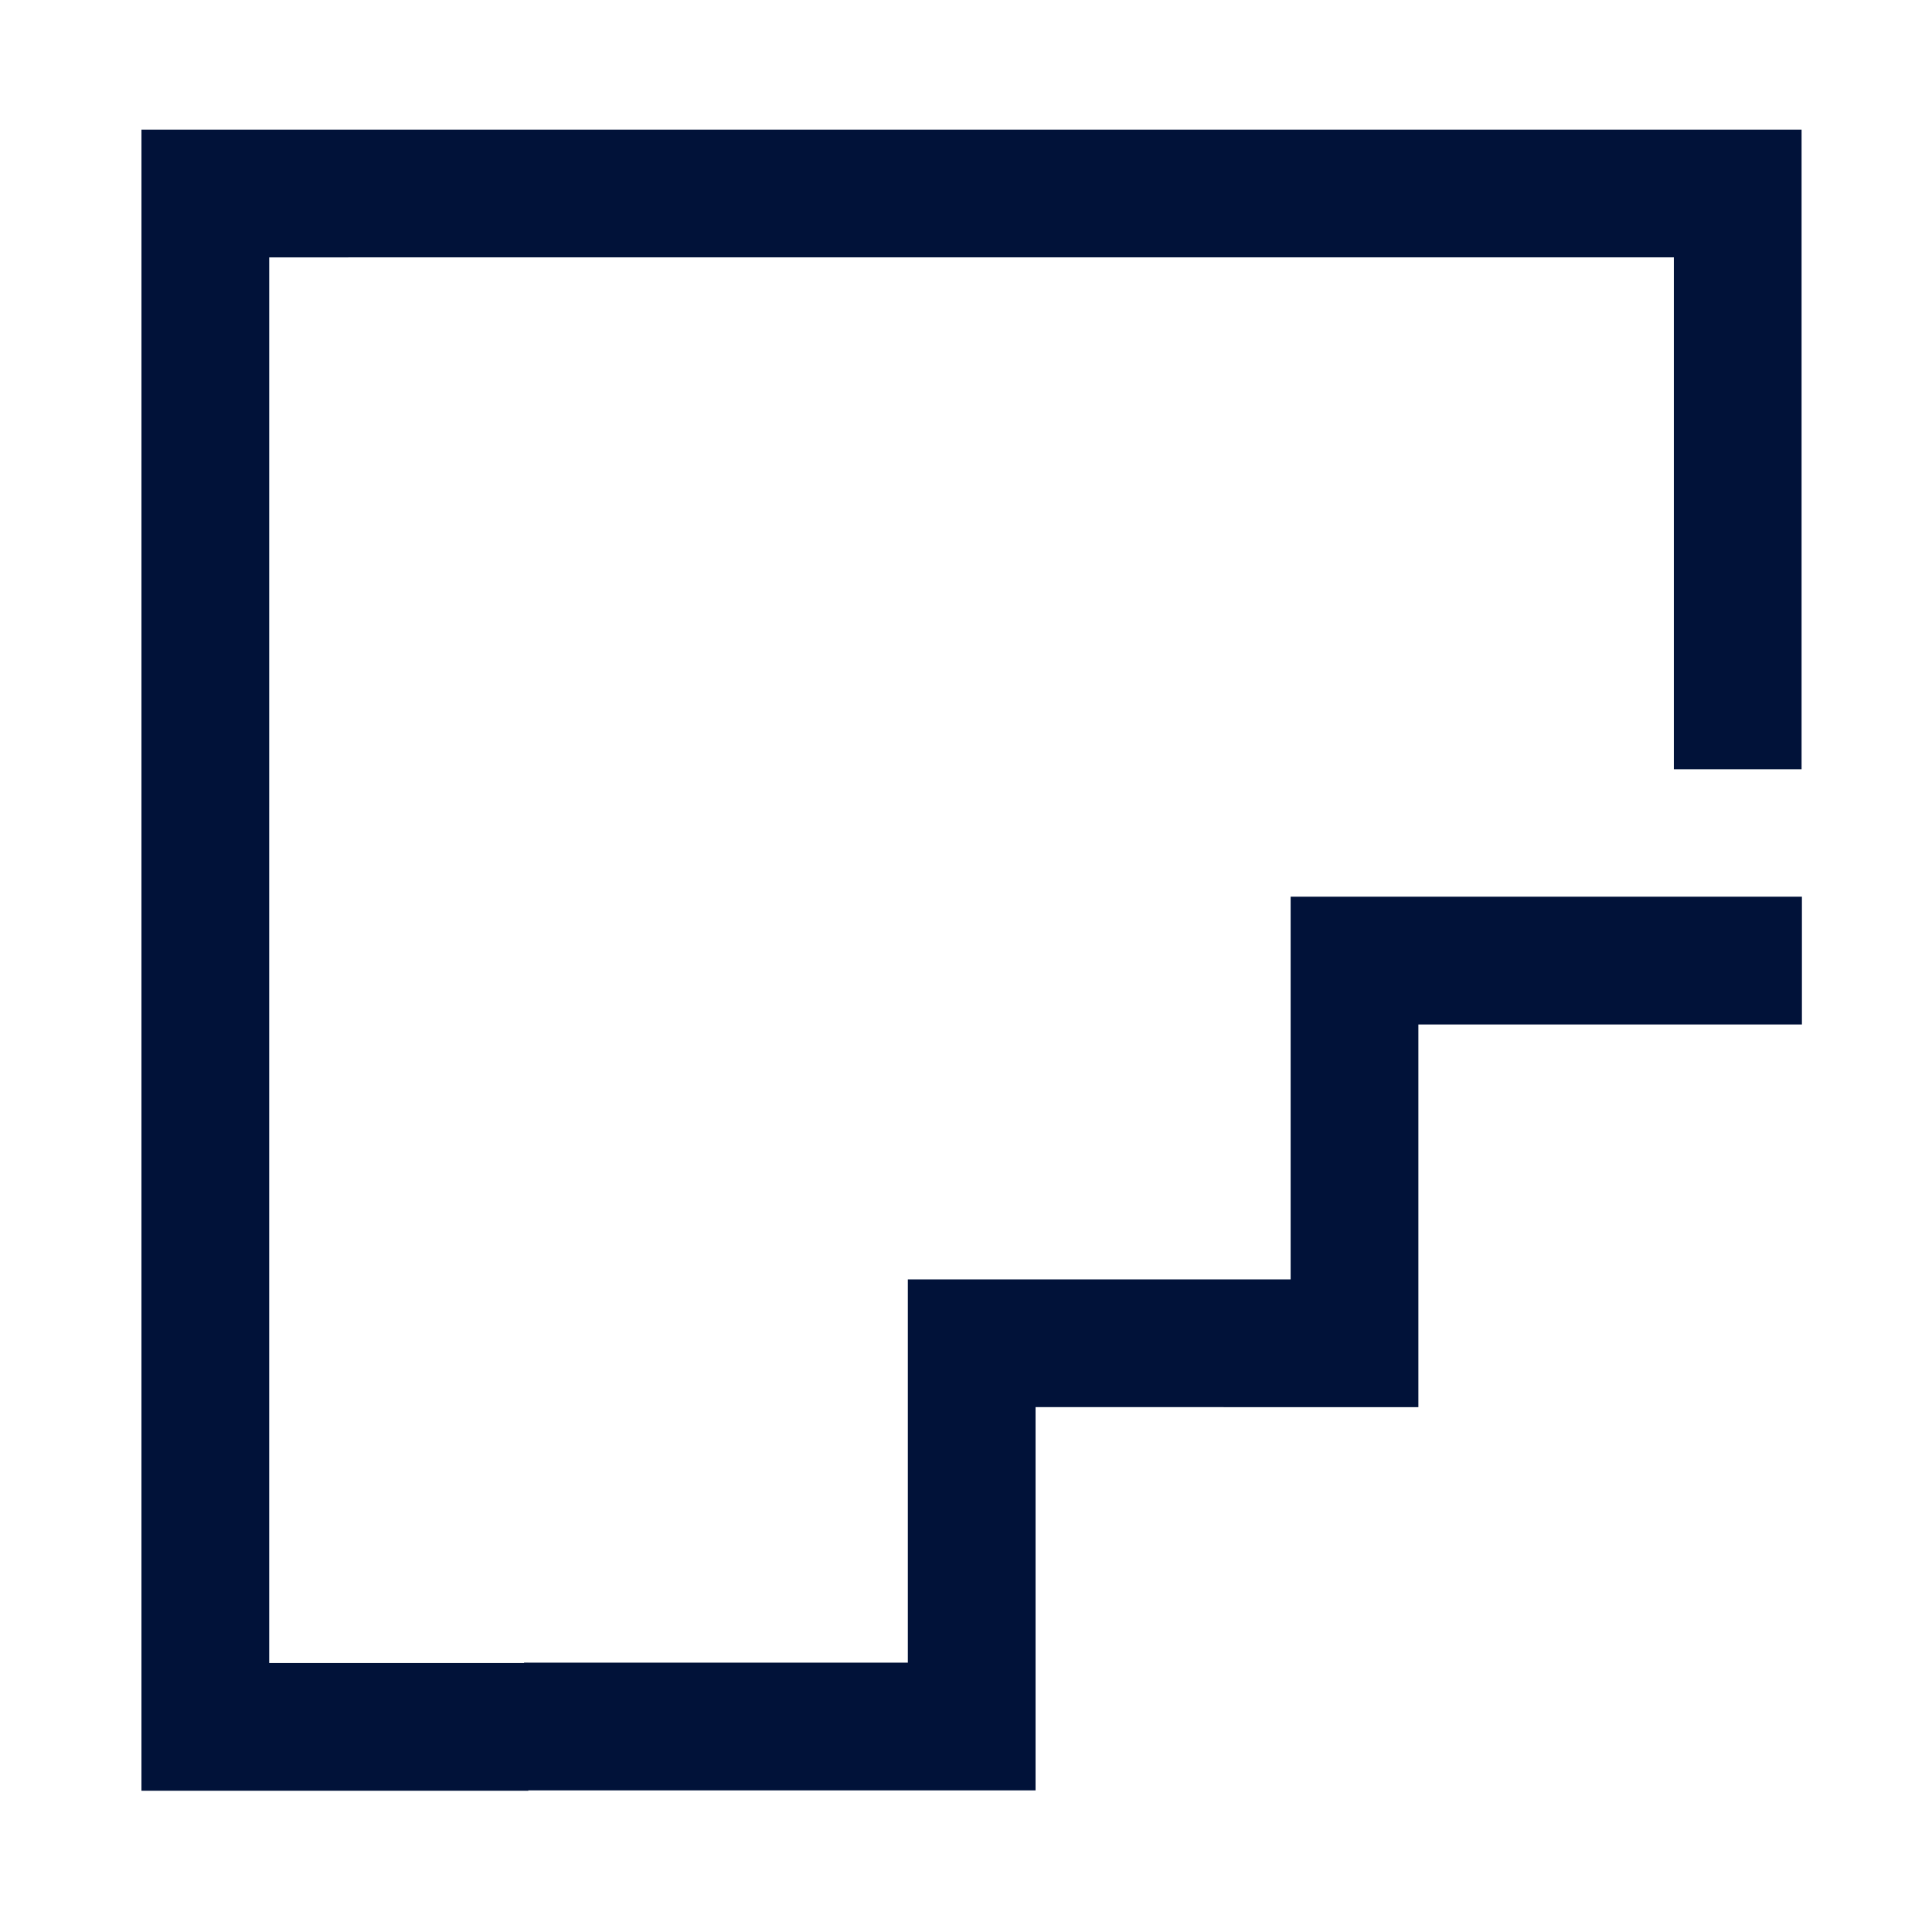 <?xml version="1.0" encoding="UTF-8"?> <svg xmlns="http://www.w3.org/2000/svg" width="121" height="121" viewBox="0 0 121 121" fill="none"><path d="M108.832 48.177V12.118L12.86 12.119L12.859 108.152H33.089" stroke="#011239" stroke-width="8"></path><path d="M112.853 60.161L84.832 60.161L84.832 84.129L60.857 84.127L60.857 108.131L32.82 108.131" stroke="#011239" stroke-width="8"></path></svg> 